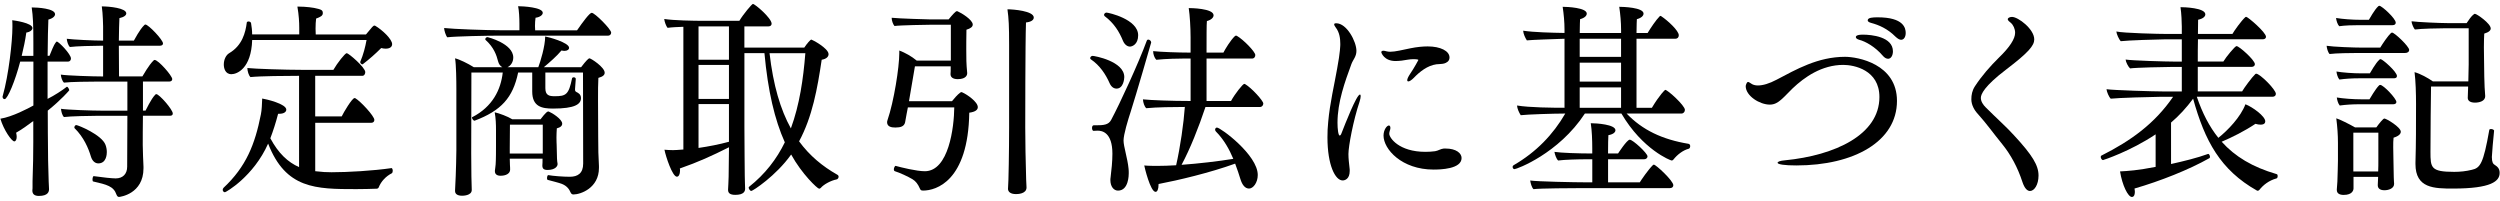 <?xml version="1.0" encoding="utf-8"?>
<!-- Generator: Adobe Illustrator 24.3.1, SVG Export Plug-In . SVG Version: 6.00 Build 0)  -->
<svg version="1.1" id="レイヤー_1" xmlns="http://www.w3.org/2000/svg" xmlns:xlink="http://www.w3.org/1999/xlink" x="0px"
	 y="0px" viewBox="0 0 841.38 67.62" style="enable-background:new 0 0 841.38 67.62;" xml:space="preserve">
<g>
	<path d="M11.23,40.71c-1.81,1.39-3.87,2.84-5.8,3.95c0.12,0.55,0.19,0.97,0.19,1.39c0,0.97-0.37,1.53-0.81,1.53
		c-0.87,0-3.56-3.81-4.68-7.63c3.99-0.62,9.36-3.47,11.11-4.44V20.74H6.8c-1.68,6.45-4.24,12.62-5.24,12.62
		c-0.37,0-0.69-0.28-0.69-0.76c0-0.14,0-0.21,0.06-0.35c2-7.07,3.25-18.3,3.25-23.16c0-0.83,0-1.66-0.06-2.29
		c0.56,0.07,6.8,0.9,6.8,2.63c0,0.62-0.69,1.32-2.06,1.53C8.49,13.6,7.93,16.23,7.3,18.8h3.93v-4.44c0-6.24-0.12-8.74-0.56-11.86
		c2,0,7.86,0.35,7.86,2.29c0,0.62-0.69,1.39-2.25,1.8c-0.12,2.01-0.19,6.73-0.25,12.2h0.62c0.69-1.53,1.25-3.4,2.18-4.58
		c0.06-0.14,0.19-0.21,0.31-0.21c0.62,0,4.74,4.23,4.74,5.69c0,0.62-0.44,1.04-0.94,1.04h-6.93v12.55c2.37-1.18,4.99-2.91,6.49-4.09
		h0.06c0.25,0,0.75,0.83,0.75,1.18c0,0.07-2.68,3.19-7.24,6.86c0,6.1,0.06,10.61,0.06,10.61c0,4.02,0.06,7.42,0.25,13.24
		c0,0.69,0.12,1.73,0.12,2.57c0,0.83-0.31,2.29-3.43,2.29c-1.62,0-2.18-0.76-2.18-1.8c0-0.07,0-0.07,0-0.14
		c0.06-0.35,0.06-0.76,0.06-1.18c0-0.49,0-1.04,0-1.87c0.19-5.2,0.25-9.22,0.25-13.1V40.71z M42.87,38.97H32.83
		c-2.18,0-9.3,0.14-11.3,0.42c-0.62-0.55-0.94-1.94-1-2.77c2.12,0.35,10.67,0.62,13.67,0.62h8.67v-9.78H32.76
		c-2.18,0-9.24,0.07-11.23,0.35c-0.62-0.55-1-1.87-1.06-2.7c2.12,0.35,10.92,0.62,13.92,0.62h0.31V15.4h-1.06
		c-2.18,0-8.11,0.14-10.11,0.42c-0.62-0.55-1-1.94-1.06-2.77c2.06,0.28,9.05,0.62,12.23,0.62V8.88c0,0-0.06-4.23-0.44-6.73
		c2.5,0,8.24,0.55,8.24,2.36c0,0.62-0.75,1.25-2.31,1.59c-0.12,1.53-0.12,4.44-0.19,7.56h5.06c0.25-0.35,1.87-3.67,3.56-5.27
		c0.12-0.07,0.19-0.14,0.31-0.14c1,0,5.93,5.13,5.93,6.38c0,0.49-0.44,0.76-1.06,0.76H40c0,4.16,0.06,8.39,0.06,10.33h7.86
		c0.25-0.35,2.12-3.81,3.81-5.41c0.12-0.07,0.19-0.14,0.31-0.14c1.25,0,5.93,5.34,5.93,6.45c0,0.55-0.44,0.83-1.06,0.83h-8.8v9.78
		h0.87c0.25-0.35,1.75-3.81,3.31-5.41c0.12-0.07,0.19-0.14,0.31-0.14c1,0,5.55,5.2,5.55,6.52c0,0.55-0.37,0.76-1,0.76h-9.05
		c-0.06,3.95-0.06,7.7-0.06,9.85c0,1.94,0.19,5.89,0.25,7.28c0,0.21,0,0.35,0,0.55c0,8.67-7.93,9.64-8.24,9.64
		c-0.5,0-0.69-0.42-0.87-0.83c-0.94-2.77-3.25-3.33-7.8-4.37c-0.19,0-0.25-0.35-0.25-0.69c0-0.49,0.19-1.18,0.44-1.11
		c2.93,0.42,6.12,0.76,7.36,0.76c2.37,0,3.87-1.46,3.87-3.95L42.87,38.97z M30.58,52.63c-0.81-2.7-2.37-6.45-5.49-9.5
		c-0.06-0.07-0.06-0.14-0.06-0.28c0-0.35,0.31-0.76,0.62-0.76c0.62,0,8.61,3.26,9.86,6.66c0.31,0.83,0.44,1.66,0.44,2.43
		c0,0.69-0.12,3.81-2.87,3.81C32.08,54.99,31.08,54.3,30.58,52.63z"/>
	<path d="M106.09,41.33v16.29c2.5,0.28,3.68,0.35,5.49,0.35c5.43,0,13.98-0.49,20.16-1.39c0.25-0.07,0.44,0.49,0.44,0.9
		c0,0.35-0.12,0.69-0.31,0.83c-1.93,0.97-3.62,2.7-4.43,4.78c-0.12,0.28-0.44,0.42-0.69,0.42c-2,0.07-4.43,0.14-6.87,0.14
		c-13.6,0-23.71-0.07-29.64-15.32C85.31,59.43,76.01,64.7,75.7,64.7c-0.44,0-0.75-0.42-0.75-0.83c0-0.21,0.12-0.49,0.31-0.69
		c7.55-7.07,10.55-14.56,12.54-24.68c0.31-1.46,0.37-3.54,0.44-5.34c1.37,0.21,8.11,1.8,8.11,3.74c0,0.76-0.81,1.39-2.31,1.39
		c-0.12,0-0.31,0-0.44,0c-0.81,3.12-1.69,5.82-2.62,8.25c2.75,5.13,5.93,8.04,9.67,9.71V25.52h-0.37c-3.68,0-12.67,0.07-15.98,0.42
		c-0.62-0.55-1-1.94-1.06-3.05c2.56,0.28,12.79,0.62,18.66,0.62h10.3c1.31-2.29,3.93-5.62,4.49-5.62c0.62,0,6.24,4.78,6.24,6.38
		c0,0.55-0.31,1.25-1,1.25h-15.85v13.66h8.92c0.62-1.32,3.5-6.17,4.31-6.17c0.12,0,0.25,0,0.31,0.07c1.68,0.97,6.37,5.96,6.37,7.28
		c0,0.55-0.37,0.97-1.06,0.97H106.09z M84.87,13.46c-0.31,9.64-5.12,11.51-6.99,11.51c-2.12,0-2.56-2.08-2.56-3.26
		c0-1.66,0.75-3.19,1.81-3.81c4.37-2.57,5.49-6.86,5.93-10.33c0-0.21,0.31-0.35,0.56-0.35c0.37,0,0.81,0.21,0.87,0.55
		c0.19,1.18,0.37,2.43,0.37,3.81h15.85V9.37c0-1.87-0.12-4.23-0.62-7.14c0.19,0,0.44,0,0.62,0c2,0,4.81,0.28,6.43,0.76
		c1,0.28,1.5,0.49,1.5,1.39v0.07c0,0.83-0.75,1.25-2.25,1.8c-0.12,0.83-0.19,2.15-0.19,3.4c0,0.69,0.06,1.39,0.06,1.94h16.91
		c2.18-2.63,2.43-2.98,2.87-2.98c0.06,0,0.19,0.07,0.25,0.07c2.37,1.39,5.68,4.51,5.68,6.17c0,0.97-0.81,1.53-2.18,1.53
		c-0.44,0-0.94-0.07-1.5-0.21c-1.93,1.94-4.06,3.81-6.24,5.48c0,0-0.06,0-0.12,0c-0.25,0-0.69-0.35-0.69-0.69c0-0.07,0-0.07,0-0.14
		c1.06-2.5,1.69-4.99,2.12-7.35H84.87z"/>
	<path d="M167.57,12c-3.62,0-14.23,0.21-17.04,0.55c-0.5-0.55-1.06-2.36-1.06-3.12c3,0.35,14.29,0.76,19.66,0.76h5.68V7.98
		c0-1.87-0.12-4.44-0.44-5.89c1.56,0,8.3,0.35,8.3,2.22c0,0.69-0.87,1.46-2.43,1.66c-0.12,0.76-0.19,1.8-0.19,2.77
		c0,0.55,0.06,1.11,0.06,1.46h14.1c2-2.91,4.24-5.89,4.93-5.89c1.06,0,6.55,5.55,6.55,6.66c0,0.49-0.31,1.04-1.19,1.04H167.57z
		 M183.54,24.41v5.27c0,2.43,1.31,2.7,3.12,2.7c3.81,0,4.74-0.49,5.87-6.03c0.06-0.21,0.31-0.35,0.56-0.35
		c0.31,0,0.69,0.21,0.69,0.55c0,0.42-0.19,2.98-0.25,3.4c0,0.07,0,0.14,0,0.21c0,0.42,0.12,0.62,0.5,0.83
		c0.44,0.21,1.5,0.69,1.5,2.01c0,2.08-2.06,3.54-9.42,3.54c-3.74,0-6.99-0.62-6.99-5.75v-6.38h-4.74
		c-1.75,8.46-5.68,12.83-14.67,16.22h-0.06c-0.31,0-0.81-0.69-0.81-1.04c0-0.07,0-0.14,0.06-0.14c6.93-3.54,9.67-9.36,10.3-15.05
		h-10.55c0,4.51-0.06,27.18-0.06,27.18c0,2.5,0.06,6.24,0.06,7.77c0,1.25,0.12,3.61,0.12,4.58c0,1.94-3,1.94-3.25,1.94
		c-1.5,0-2.37-0.55-2.37-1.59c0-0.07,0-0.14,0-0.21c0.37-6.59,0.44-13.04,0.44-13.45V29.96c0-2.63-0.06-8.18-0.44-10.33
		c1.5,0.35,4.31,1.73,6.3,2.98h9.61c-0.69-0.35-1.19-1.04-1.44-2.01c-0.5-2.01-1.44-4.71-4.18-7.14c-0.06-0.07-0.12-0.14-0.12-0.28
		c0-0.35,0.38-0.69,0.75-0.69c0.06,0,8.67,2.15,8.67,6.86c0,1.46-0.75,2.7-1.93,3.26h10.36c0.69-1.8,2.31-7.07,2.31-10.33
		c0.94,0.14,8.05,2.01,8.05,3.81c0,0.55-0.56,1.04-1.56,1.04c-0.31,0-0.62-0.07-1-0.14c-1.56,1.87-3.93,3.95-5.93,5.62h12.54
		c1.81-2.36,2.5-2.98,2.81-2.98c0.5,0,5.12,2.98,5.12,4.85c0,0.76-0.62,1.32-2.12,1.73c-0.12,1.73-0.12,4.58-0.12,7.63
		c0,4.58,0.06,9.64,0.06,12.34c0,3.81,0.06,6.73,0.25,9.71c0,0.21,0,0.42,0,0.62c0,6.79-6.18,8.94-8.61,8.94
		c-0.56,0-0.75-0.35-0.94-0.69c-0.44-1.11-1.31-2.22-2.87-2.84c-1-0.42-3.62-1.04-4.87-1.39c-0.12-0.07-0.19-0.28-0.19-0.55
		c0-0.49,0.19-1.11,0.44-1.04c1.56,0.28,4.99,0.55,7.24,0.55c2.68,0,4.49-1.18,4.49-4.44c0-7.42-0.06-23.23-0.06-30.65H183.54z
		 M182.61,53.4h-11.05c0,0.9,0.06,1.73,0.06,2.08c0.06,0.62,0.06,1.39,0.06,1.66c-0.12,1.87-2.56,2.01-3.18,2.01
		c-1.37,0-1.94-0.62-1.94-1.53c0-0.07,0-0.14,0-0.21c0.06-0.69,0.19-1.18,0.25-2.08c0.12-1.32,0.12-5.41,0.12-6.17v-5.34
		c0-1.94-0.06-4.02-0.44-6.03c1.56,0.35,4.37,1.39,5.93,2.36h9.49c0.12-0.14,1.93-2.63,2.56-2.63c0.06,0,0.19,0,0.31,0.07
		c0.94,0.35,4.43,2.5,4.43,4.02c0,0.69-0.5,1.25-1.81,1.59c-0.06,0.9-0.12,2.08-0.12,3.05c0,1.32,0.06,2.36,0.06,2.36
		c0,0.76,0.12,4.02,0.12,4.78c0,0.69,0.12,1.11,0.19,1.73c0,0.07,0,0.07,0,0.14c0,0.69-0.81,1.94-3.37,1.94
		c-1.31,0-1.75-0.49-1.75-1.46c0,0,0-0.07,0-0.14c0.06-0.69,0.06-1.11,0.06-2.15V53.4z M182.67,49.03v-7.07h-11.05
		c0,2.7-0.06,7.77-0.06,7.77v1.94h11.11V49.03z"/>
	<path d="M229.97,9.02c-1.93,0.07-3.81,0.14-5.3,0.35c-0.5-0.55-1.06-2.15-1.12-2.98c3.18,0.49,9.49,0.62,13.61,0.62h11.67
		c1.31-2.22,4.24-5.69,4.56-5.69c0.69,0,6.3,4.78,6.3,6.66c0,0.49-0.37,0.9-1.06,0.9h-8.11v7.14h20.16c0.87-1.32,2.06-2.7,2.37-2.7
		c0.25,0,5.8,2.91,5.8,4.92c0,0.76-0.62,1.59-2.31,1.87c-1.44,9.64-3.12,19.14-7.61,27.46c3.56,4.85,7.86,8.39,12.86,11.23
		c0.31,0.14,0.44,0.42,0.44,0.69c0,0.42-0.31,0.83-0.69,0.9c-1.87,0.35-4.31,1.66-5.3,2.84c-0.12,0.14-0.37,0.28-0.56,0.28
		c-0.56,0-5.8-4.92-9.42-11.51c-5.12,7.21-12.92,12.27-13.42,12.27c-0.37,0-0.87-0.69-0.87-1.11c0-0.07,0-0.21,0.12-0.28
		c5.43-4.3,9.3-9.36,12.04-14.98c-3.43-7.63-5.68-17.26-6.86-30.02h-6.74v24.82c0,6.1,0.12,14.77,0.12,16.43
		c0,1.53,0.12,3.88,0.12,4.37c0,0.83-0.37,2.08-3.31,2.08c-1.68,0-2.43-0.55-2.43-1.66c0-0.07,0-0.07,0-0.14
		c0-0.55,0.19-2.84,0.19-4.3c0-1.04,0.06-5.27,0.12-9.92c-5.8,2.91-10.36,4.99-16.54,7.14c0.06,0.28,0.06,0.55,0.06,0.76
		c0,1.18-0.44,2.01-1.06,2.01c-1.5,0-3.74-6.79-4.18-9.08c0.81,0.07,1.93,0.14,2.87,0.14c0,0,2.43-0.07,3.5-0.21V9.02z M245.33,8.88
		h-10.24v11.23h10.24V8.88z M245.33,21.85h-10.24v11.44h10.24V21.85z M245.33,42.09v-7.07h-10.24v14.77
		c3.37-0.49,6.93-1.18,10.24-2.08V42.09z M258.99,17.9c1.25,10.82,3.68,19,7.18,25.31c2.93-7.97,4.18-16.64,4.87-25.31H258.99z"/>
	<path d="M305.55,36.13l-0.44,2.29c-0.31,1.66-0.37,2.22-0.5,2.77c-0.31,1.32-1.44,1.73-3.25,1.73c-1.25,0-2.81-0.21-2.81-1.8
		c0-0.21,0.06-0.42,0.12-0.62c2.18-6.31,3.99-17.89,3.99-22.6c0-0.28,0-0.62,0-0.9c2,0.76,4.12,1.94,5.87,3.4h11.48V8.33h-6.93
		c-0.87,0-9.99,0.14-12.04,0.42c-0.5-0.55-0.94-1.87-0.94-2.63c0-0.07,0-0.07,0-0.14c2.5,0.28,12.36,0.55,12.86,0.55h6.3
		c1.31-1.59,2.37-2.77,2.75-2.77c0.12,0,0.19,0,0.31,0.07c1.19,0.49,5.06,2.84,5.06,4.44c0,0.76-0.75,1.32-2.12,1.73
		c-0.06,1.66-0.06,6.73-0.06,6.73c0,2.84,0,4.71,0.31,7.83c0,0.07,0,0.07,0,0.14c0,0.21-0.06,1.94-3.18,1.94
		c-1.56,0-2.43-0.62-2.43-1.66V24.9c0.06-0.69,0.06-1.11,0.06-2.15v-0.42h-12.04c-0.5,3.05-1.31,7.56-2,11.72h14.48
		c0.75-0.9,1.75-2.15,2.81-2.91c0.12-0.07,0.25-0.14,0.37-0.14c0.12,0,0.25,0.07,0.38,0.14c1.44,0.62,5.12,3.12,5.12,4.92
		c0,0.9-0.81,1.59-2.87,1.87c-0.37,23.02-11.17,26.21-15.54,26.21c-0.75,0-0.87-0.21-1.12-0.76c-0.56-1.32-1.37-2.43-2.43-3.05
		c-1.62-0.97-4.37-2.22-5.93-2.7c-0.25-0.07-0.37-0.35-0.37-0.62c0-0.49,0.37-1.25,0.62-1.18c1.75,0.49,7.05,1.8,9.8,1.8
		c8.05,0,9.86-14.77,9.92-21.49H305.55z M339.25,63.45c0.19-1.87,0.37-13.24,0.37-20.59v-27.8c0-6.24-0.12-8.81-0.56-11.93
		c1.93,0,8.86,0.55,8.86,2.77c0,0.76-0.75,1.46-2.62,1.66c-0.25,6.73-0.25,35.29-0.25,35.29c0,4.02,0.12,11.86,0.31,17.68
		c0,0.69,0.12,1.73,0.12,2.57c0,2.22-3.12,2.22-3.56,2.22c-1.81,0-2.68-0.76-2.68-1.8V63.45z"/>
	<path d="M373.45,28.02c-1.31-2.98-3.31-6.03-6.3-8.04c-0.12-0.07-0.25-0.21-0.25-0.42c0-0.35,0.38-0.76,0.81-0.76
		c0.62,0,10.67,1.8,10.67,7.14c0,0.49-0.25,3.88-2.62,3.88C374.88,29.82,374.01,29.27,373.45,28.02z M380.56,37.52
		c-0.94,2.84-2.43,7.77-2.43,9.78s1.37,6.03,1.69,9.5c0.06,0.49,0.06,1.04,0.06,1.53s0,5.82-3.62,5.82c-1.44,0-2.56-1.39-2.56-3.54
		c0-0.28,0-0.55,0.06-0.83c0.31-2.5,0.62-5.48,0.62-8.04c0-7.21-3.5-7.77-4.99-7.77c-0.5,0-0.94,0.07-1.37,0.07
		c-0.31,0-0.5-0.49-0.5-0.97s0.19-0.9,0.56-0.9c0.25,0,0.5,0,0.69,0c2.62,0,4.31-0.14,5.18-1.8c2.87-5.34,9.24-19.14,11.98-26.62
		c0.12-0.35,0.31-0.42,0.56-0.42c0.44,0,0.94,0.49,0.94,0.97C387.43,14.36,382.37,31.9,380.56,37.52z M377.94,13.74
		c-1.19-2.91-2.93-5.89-6.18-8.32c-0.12-0.14-0.19-0.28-0.19-0.42c0-0.35,0.38-0.76,0.81-0.76c0.69,0,10.67,2.22,10.67,7.63
		c0,3.12-2.06,3.81-2.75,3.81C379.44,15.68,378.5,15.05,377.94,13.74z M405.71,35.99c-2.31,6.93-5.18,14.14-8.05,19.48
		c5.8-0.42,12.29-1.18,17.41-2.01c-1.31-3.12-3.12-6.45-5.87-9.22c-0.19-0.21-0.25-0.42-0.25-0.62c0-0.35,0.25-0.69,0.62-0.69
		c1.19,0,13.73,9.22,13.73,15.95c0,2.63-1.56,4.58-2.93,4.58c-1.31,0-2.31-1.18-2.93-3.26c-0.44-1.39-1-3.19-1.75-5.13
		c-8.43,3.05-19.22,5.62-25.78,6.86c0,0.07,0,0.14,0,0.21c0,1.59-0.44,2.43-1,2.43c-1.75,0-3.74-8.39-3.81-8.88
		c1.37,0.14,3.49,0.14,4.49,0.14c1.81,0,3.93-0.07,6.24-0.21c1.37-5.96,2.56-14.21,2.93-19.62h-0.12c-3.37,0-9.55,0.07-12.86,0.42
		c-0.62-0.55-1.06-1.87-1.12-2.98c2.56,0.28,9.74,0.55,15.6,0.55h0.44V19.7h-2.25c-1.56,0-5.99,0.07-9.3,0.42
		c-0.62-0.62-1.06-1.87-1.06-2.91c2.56,0.28,8.61,0.49,11.98,0.49h0.62v-5.06c0-3.4-0.25-7.42-0.62-9.92c0.56,0,8.36,0.07,8.36,2.43
		c0,0.69-0.69,1.53-2.25,1.94c-0.12,1.04-0.12,5.55-0.12,10.61h5.68c0.56-1.11,2.43-4.23,3.87-5.55c0.12-0.14,0.25-0.14,0.37-0.14
		c0.12,0,0.25,0,0.31,0.07c2.18,1.25,6.18,5.34,6.18,6.45c0,0.62-0.38,1.18-1.12,1.18h-15.29c0,0,0,0,0,14.28h8.24
		c1.31-2.43,3.99-5.75,4.43-5.75c0.12,0,0.25,0,0.31,0.07c2.25,1.32,6.12,5.62,6.12,6.52c0,0.55-0.38,1.18-1.12,1.18H405.71z"/>
	<path d="M451.08,14.84c0-1.87-0.25-3.95-1.56-5.62c-0.31-0.42-0.5-0.76-0.5-1.04c0-0.21,0.19-0.35,0.69-0.35
		c3.56,0,6.8,6.17,6.8,9.29c0,1.94-1.12,2.91-1.69,4.44c-2.18,5.96-4.68,12.76-4.68,19.76c0,2.01,0.25,4.3,0.75,4.3
		c0.19,0,0.44-0.28,0.62-0.83c1.19-3.05,5.06-12.97,6.18-12.97c0.19,0,0.25,0.21,0.25,0.55c0,0.42-0.12,1.04-0.38,1.87
		c-2.12,6.31-3.74,14.98-3.74,17.61c0,1.53,0.19,3.05,0.37,4.65c0.06,0.35,0.06,0.69,0.06,1.04c0,2.7-1.62,3.19-2.37,3.19
		c-2.5,0-5.12-5.13-5.12-14.49c0-1.66,0.06-3.47,0.25-5.2c0.56-6.31,2.06-12.48,3-17.89C451.08,17.48,451.08,15.12,451.08,14.84z
		 M483.41,21.64c-3,0.42-5.62,2.5-7.61,4.58c-0.75,0.76-1.44,1.18-1.81,1.18c-0.25,0-0.38-0.14-0.38-0.42
		c0-0.42,0.31-1.11,0.94-2.08c1.44-2.08,2.81-4.71,2.81-4.71c0-0.28-1.56-0.28-1.62-0.28c-1.37,0-2.43,0.28-3.99,0.49
		c-0.75,0.07-1.37,0.14-2.06,0.14c-3.87,0-4.81-2.77-4.81-2.98c0-0.28,0.25-0.49,0.69-0.49c0.25,0,0.62,0.07,1.12,0.21
		c0.31,0.07,0.75,0.14,1.19,0.14c1.68,0,4.12-0.62,6.86-1.18c2.06-0.42,4.06-0.62,5.74-0.62c4.31,0,7.36,1.53,7.36,3.74
		c0,1.32-1.12,1.8-1.81,2.01S483.72,21.57,483.41,21.64z M482.48,57.07c-10.73,0-16.85-6.86-16.85-11.44c0-1.94,1.12-3.4,1.81-3.4
		c0.31,0,0.5,0.35,0.5,0.83c0,0.28-0.06,0.55-0.19,0.9c-0.12,0.42-0.19,0.69-0.19,1.04c0,1.39,3.25,6.1,12.17,6.1
		c1.12,0,2.25-0.07,3.25-0.21c1-0.14,1.93-0.83,2.93-0.9c0.19,0,0.44,0,0.62,0c3.56,0,5.37,1.59,5.37,3.19
		C491.9,56.93,484.66,57.07,482.48,57.07z"/>
	<path d="M547.44,38.21c5.3,5.55,12.04,8.74,20.84,10.19c0.37,0.07,0.56,0.42,0.56,0.76c0,0.42-0.19,0.83-0.5,0.9
		c-1.93,0.49-3.87,2.01-5.12,3.61c-0.19,0.21-0.37,0.35-0.62,0.35c-0.37,0-9.8-3.67-16.91-15.81H533.4
		c-8.86,13.52-22.97,18.72-23.71,18.72c-0.38,0-0.62-0.42-0.62-0.76c0-0.21,0.12-0.42,0.31-0.55c7.68-4.44,13.36-10.4,17.41-17.4
		h-0.69c-3,0-12.11,0.28-14.29,0.55c-0.56-0.83-1.19-2.22-1.25-3.26c4.18,0.69,11.92,0.76,15.98,0.76V13.04
		c-4.06,0.14-10.86,0.35-12.67,0.55c-0.56-0.83-1.19-2.22-1.25-3.26c3.56,0.55,9.67,0.69,13.92,0.76V9.92c0-2.5-0.25-5.13-0.62-7.63
		c1.5,0,8.11,0.28,8.11,2.29c0,0.69-0.69,1.46-2.25,1.87c-0.06,0.28-0.06,2.08-0.12,4.65h13.92v-1.04c0-2.57-0.25-5.27-0.62-7.77
		c1.25,0,8.18,0.21,8.18,2.29c0,0.69-0.69,1.46-2.25,1.87c-0.06,0.28-0.06,2.08-0.12,4.65h3.74c1-1.66,2.81-4.37,4.06-5.62
		c0.12-0.07,0.19-0.14,0.31-0.14c0.06,0,0.19,0.07,0.25,0.14c2.18,1.46,5.87,4.85,5.87,6.38c0,0.69-0.44,1.18-1.12,1.18h-13.11
		v23.23h5.18c2.62-4.37,4.37-6.03,4.49-6.03c0.81,0,6.62,5.27,6.62,6.73c0,0.69-0.5,1.25-1.19,1.25H547.44z M532.65,63.31
		c-3.06,0-14.54,0.07-16.54,0.35c-0.62-0.55-1-2.08-1.12-2.91c2.18,0.35,14.92,0.62,19.28,0.62h1.62V53.6h-1.75
		c-3.06,0-7.74,0.14-9.74,0.42c-0.62-0.55-1.12-2.08-1.25-2.91c2.18,0.35,8.24,0.55,12.61,0.55h0.12v-1.73
		c0-2.77-0.12-5.96-0.5-8.46c1.93,0,8.3,0.42,8.3,2.36c0,0.69-0.75,1.39-2.37,1.66c-0.06,0.69-0.12,3.26-0.12,6.17h3.37
		c0,0,3-4.65,3.93-4.65c1.06,0,5.99,4.58,5.99,5.62c0,0.55-0.5,0.97-1.12,0.97H541.2v7.77h10.67c0.5-0.83,2.87-4.3,4.43-5.82
		c0.12-0.07,0.19-0.14,0.31-0.14c0.69,0,6.55,5.41,6.55,6.93c0,0.62-0.5,0.97-1.12,0.97H532.65z M545.57,13.04h-13.92v6.1h13.92
		V13.04z M545.57,21.09h-13.92v6.38h13.92V21.09z M545.57,29.41h-13.92v6.86h13.92V29.41z"/>
	<path d="M604.55,55.68c-3.93,0-6.3-0.35-6.3-0.9c0-0.35,0.81-0.69,2.5-0.83c16.85-1.66,31.77-8.6,31.77-21.29
		c0-9.15-8.55-10.82-12.17-10.82c-7.24,0-13.11,4.16-17.04,7.9c-1.25,1.18-2.5,2.63-3.87,3.81c-1.12,0.97-2.25,1.66-3.81,1.66
		c-3.37,0-8.11-2.91-8.11-6.24c0-0.07,0.25-1.39,0.81-1.39c0.31,0,0.75,0.42,1.37,0.76c0.56,0.28,1.19,0.42,1.93,0.42
		c1.68,0,3.81-0.62,6.3-1.94c6.49-3.4,13.85-7.7,23.03-7.7c4.24,0,17.47,2.36,17.47,14.84C638.43,47.57,624.02,55.68,604.55,55.68z
		 M633.57,18.66c-2.5-2.91-5.68-4.71-7.86-5.27c-0.75-0.21-1.12-0.55-1.12-0.9c0-0.21,0.06-0.83,2.37-0.83
		c2.87,0,10.11,0.69,10.11,5.62c0,1.32-0.62,2.5-1.62,2.5C634.88,19.77,634.25,19.49,633.57,18.66z M637.94,12.35
		c-2.68-2.7-5.62-3.95-8.24-4.65c-0.81-0.21-1.12-0.55-1.12-0.83c0-0.97,1.69-1.04,3.37-1.04c8.8,0,9.42,3.67,9.42,5.27
		c0,1.25-0.56,2.29-1.56,2.29C639.31,13.39,638.68,13.04,637.94,12.35z"/>
	<path d="M680.62,61.16c-1.56-4.78-3.87-9.08-6.8-12.69c-3-3.67-5.18-6.79-8.11-10.05c-1.25-1.32-2.25-3.12-2.25-4.99
		c0-1.46,0.25-2.91,1.19-4.37c2.31-3.54,5.12-6.73,7.99-9.57c3.81-3.67,5.55-6.45,5.55-8.46c0-1.32-0.62-2.63-1.43-3.33
		c-0.44-0.35-1.06-0.83-1.06-1.25c0-0.28,0.5-0.76,1.44-0.76c2.06,0,7.49,4.09,7.49,7.56c0,2.08-1.87,4.37-9.42,10.12
		c-7.49,5.69-8.55,8.39-8.55,9.57c0,1.25,0.81,2.36,1.56,3.12c3.87,3.88,7.12,6.73,9.55,9.43c6.3,6.79,8.3,10.19,8.3,13.59
		c0,3.12-1.44,5.2-2.87,5.2C682.31,64.28,681.37,63.45,680.62,61.16z"/>
	<path d="M739.35,32.59c1.87,5.48,4.18,9.98,7.24,13.8c3.18-2.5,7.55-7.07,9.11-11.3c2.37,0.9,6.68,4.02,6.68,5.75
		c0,0.62-0.44,1.11-1.56,1.11c-0.5,0-1.06-0.07-1.75-0.28c-3.62,2.43-7.93,4.58-11.36,6.03c4.49,4.99,10.36,8.53,18.47,10.89
		c0.31,0.07,0.37,0.35,0.37,0.69s-0.12,0.69-0.37,0.76c-2.56,0.69-4.49,2.22-5.8,3.88c-0.06,0.07-0.31,0.28-0.56,0.28
		c-0.06,0-0.12,0-0.25-0.07c-12.29-6.93-17.54-16.71-21.47-30.92c-2.25,3.05-4.74,5.75-7.43,8.04V55.2
		c4.37-0.97,8.86-2.08,12.48-3.4h0.06c0.25,0,0.56,0.55,0.56,0.97c0,0.21-0.06,0.42-0.25,0.49c-6.87,3.88-16.54,7.7-25.15,10.19
		c0.06,0.42,0.12,0.76,0.12,1.11c0,0.42-0.06,1.73-1,1.73c-1.31,0-3.25-3.95-3.99-8.6c2.68-0.14,5.99-0.35,11.98-1.53V45.21
		c-8.49,5.69-17.6,8.67-17.72,8.67c-0.37,0-0.75-0.62-0.75-1.04c0-0.21,0.06-0.42,0.25-0.49c9.92-4.99,17.91-10.75,24.09-19.76
		h-4.62c-2.18,0-14.29,0.35-16.35,0.62c-0.62-0.55-1.37-2.36-1.43-3.19c2.12,0.35,16.1,0.76,19.16,0.76h6.18v-8.25h-3.56
		c-2.18,0-11.79,0.21-13.85,0.49c-0.62-0.55-1.44-2.15-1.5-2.98c2.12,0.35,13.48,0.69,16.54,0.69h2.37v-7.49h-5.8
		c-2.18,0-12.67,0.35-14.73,0.62c-0.62-0.55-1.43-2.43-1.5-3.26c2.5,0.55,14.29,0.83,17.35,0.83h4.68v-2.5
		c0-1.32-0.12-4.44-0.44-6.52c1.25,0,8.36,0.21,8.36,2.43c0,0.69-0.75,1.46-2.43,1.8c0,1.18-0.06,2.84-0.06,4.78h11.61
		c0.62-1.11,3-4.44,4.31-5.62c0.12-0.07,0.19-0.14,0.31-0.14c0.56,0,6.68,5.2,6.68,6.73c0,0.49-0.44,0.83-1.06,0.83h-21.84
		c-0.06,2.36-0.06,4.99-0.06,7.49h8.61c0.94-1.59,3.93-5.2,4.43-5.2c0.87,0,6.18,4.71,6.18,6.1c0,0.55-0.5,0.9-1.12,0.9h-18.1v8.25
		h14.92c0.62-1.11,3.31-4.78,4.43-5.82c0.12-0.07,0.19-0.14,0.31-0.14c1.25,0,6.62,5.34,6.62,6.79c0,0.62-0.5,0.97-1.12,0.97H739.35
		z"/>
	<path d="M793.58,17.83c-2.25,0-7.49,0.07-9.55,0.35c-0.56-0.55-0.94-1.94-1-2.77c2.12,0.35,9.11,0.62,12.17,0.62h5.87
		c0.81-1.32,2.56-3.95,3.62-4.92c0.12-0.07,0.25-0.14,0.38-0.14c0.81,0,5.74,4.65,5.74,5.82c0,0.69-0.62,1.04-1.37,1.04H793.58z
		 M793.95,8.47c-2.12,0-4.68,0.07-6.68,0.35c-0.56-0.55-1-1.94-1.06-2.77c2.06,0.35,5.37,0.62,8.42,0.62h2.62
		c0.25-0.35,1.81-3.33,3.18-4.58c0.12-0.07,0.25-0.14,0.37-0.14c0.75,0,5.49,4.23,5.49,5.69c0,0.55-0.44,0.83-1.06,0.83H793.95z
		 M792.08,59.5v3.88c0,0.55-0.31,2.22-3.31,2.22c-1.37,0-2.31-0.49-2.31-1.66c0-0.07,0-0.14,0-0.21s0.12-1.39,0.19-2.63
		c0.06-2.5,0.19-5.2,0.19-7.07v-5.96c0-2.7-0.19-5.27-0.56-8.25c1.19,0.35,4.37,1.94,6.3,3.05h7.18c0.94-1.32,2.31-2.98,2.68-2.98
		c0.69,0,5.55,2.91,5.55,4.44c0,0.69-0.62,1.46-2.43,2.01c-0.12,0.76-0.12,2.01-0.12,3.26c0,1.8,0.06,3.54,0.06,3.54
		c0,0.83,0.12,5.75,0.12,6.45c0,0.76,0.12,2.08,0.12,2.29c0,1.59-1.93,2.15-3.25,2.15c-1.56,0-2.25-0.69-2.25-1.66
		c0-0.07,0-0.07,0-0.14c0-0.28,0.06-1.8,0.12-2.7H792.08z M793.83,26.35c-2.12,0-4.49,0.14-6.49,0.42l-0.06-0.07
		c-0.5-0.55-0.87-1.87-0.94-2.63c2.06,0.35,5.43,0.62,8.49,0.62h2.75c0.25-0.35,1.87-3.4,3.25-4.65c0.12-0.07,0.25-0.14,0.38-0.14
		c0.62,0,5.49,4.23,5.49,5.69c0,0.55-0.44,0.76-1.06,0.76H793.83z M793.95,35.09c-2.12,0-4.49,0.14-6.49,0.42l-0.06-0.07
		c-0.5-0.55-0.87-1.87-0.94-2.63c2.06,0.35,5.43,0.62,8.49,0.62h2.5c0.25-0.35,1.93-3.4,3.25-4.71c0.12-0.07,0.25-0.14,0.38-0.14
		c1.06,0,5.43,4.58,5.43,5.75c0,0.49-0.44,0.76-1.06,0.76H793.95z M800.45,44.66h-8.43v13.04h8.36c0.06-1.18,0.06-2.77,0.06-3.47
		V44.66z M836.39,32.39c0,1.73-2.12,2.15-3.43,2.15c-1.69,0-2.43-0.69-2.43-1.59v-0.07c0.06-0.83,0.06-2.5,0.12-3.54v-0.21h-12.48
		c-0.06,3.26-0.19,16.09-0.19,21.98c0,5.34,0.12,6.73,7.99,6.73c2,0,3.99-0.21,5.93-0.69c2.81-0.62,3.87-2.01,5.87-13.38
		c0.06-0.28,0.25-0.35,0.56-0.35c0.5,0,1.12,0.28,1.06,0.62c-0.25,2.08-0.75,8.18-0.75,8.81c0,1.73,0.44,2.36,0.87,2.57
		c1.06,0.69,1.75,1.32,1.75,2.77c0,2.77-2.75,5.27-15.66,5.27c-6.37,0-12.67-0.07-12.67-8.25c0-0.14,0-0.35,0-0.49
		c0.19-6.59,0.19-12.06,0.19-19.69c0-3.61-0.12-7.77-0.5-10.75c2,0.55,4.49,1.94,6.18,3.12h11.92c0.06-1.8,0.12-4.16,0.12-5.69V9.51
		h-7.93c-2.25,0-8.18,0.14-10.17,0.42c-0.37-0.35-1.12-1.94-1.12-2.77c2,0.28,9.49,0.62,12.23,0.62h6.3
		c0.69-1.04,1.62-2.43,2.43-2.98c0.12-0.14,0.25-0.14,0.38-0.14c0.62,0,5.3,3.26,5.3,4.92c0,0.62-0.56,1.25-2.18,1.73
		c-0.06,0.9-0.12,2.77-0.12,4.65c0,2.43,0.06,4.78,0.06,4.78c0,1.25,0.06,8.46,0.38,11.58V32.39z"/>
</g>
</svg>
